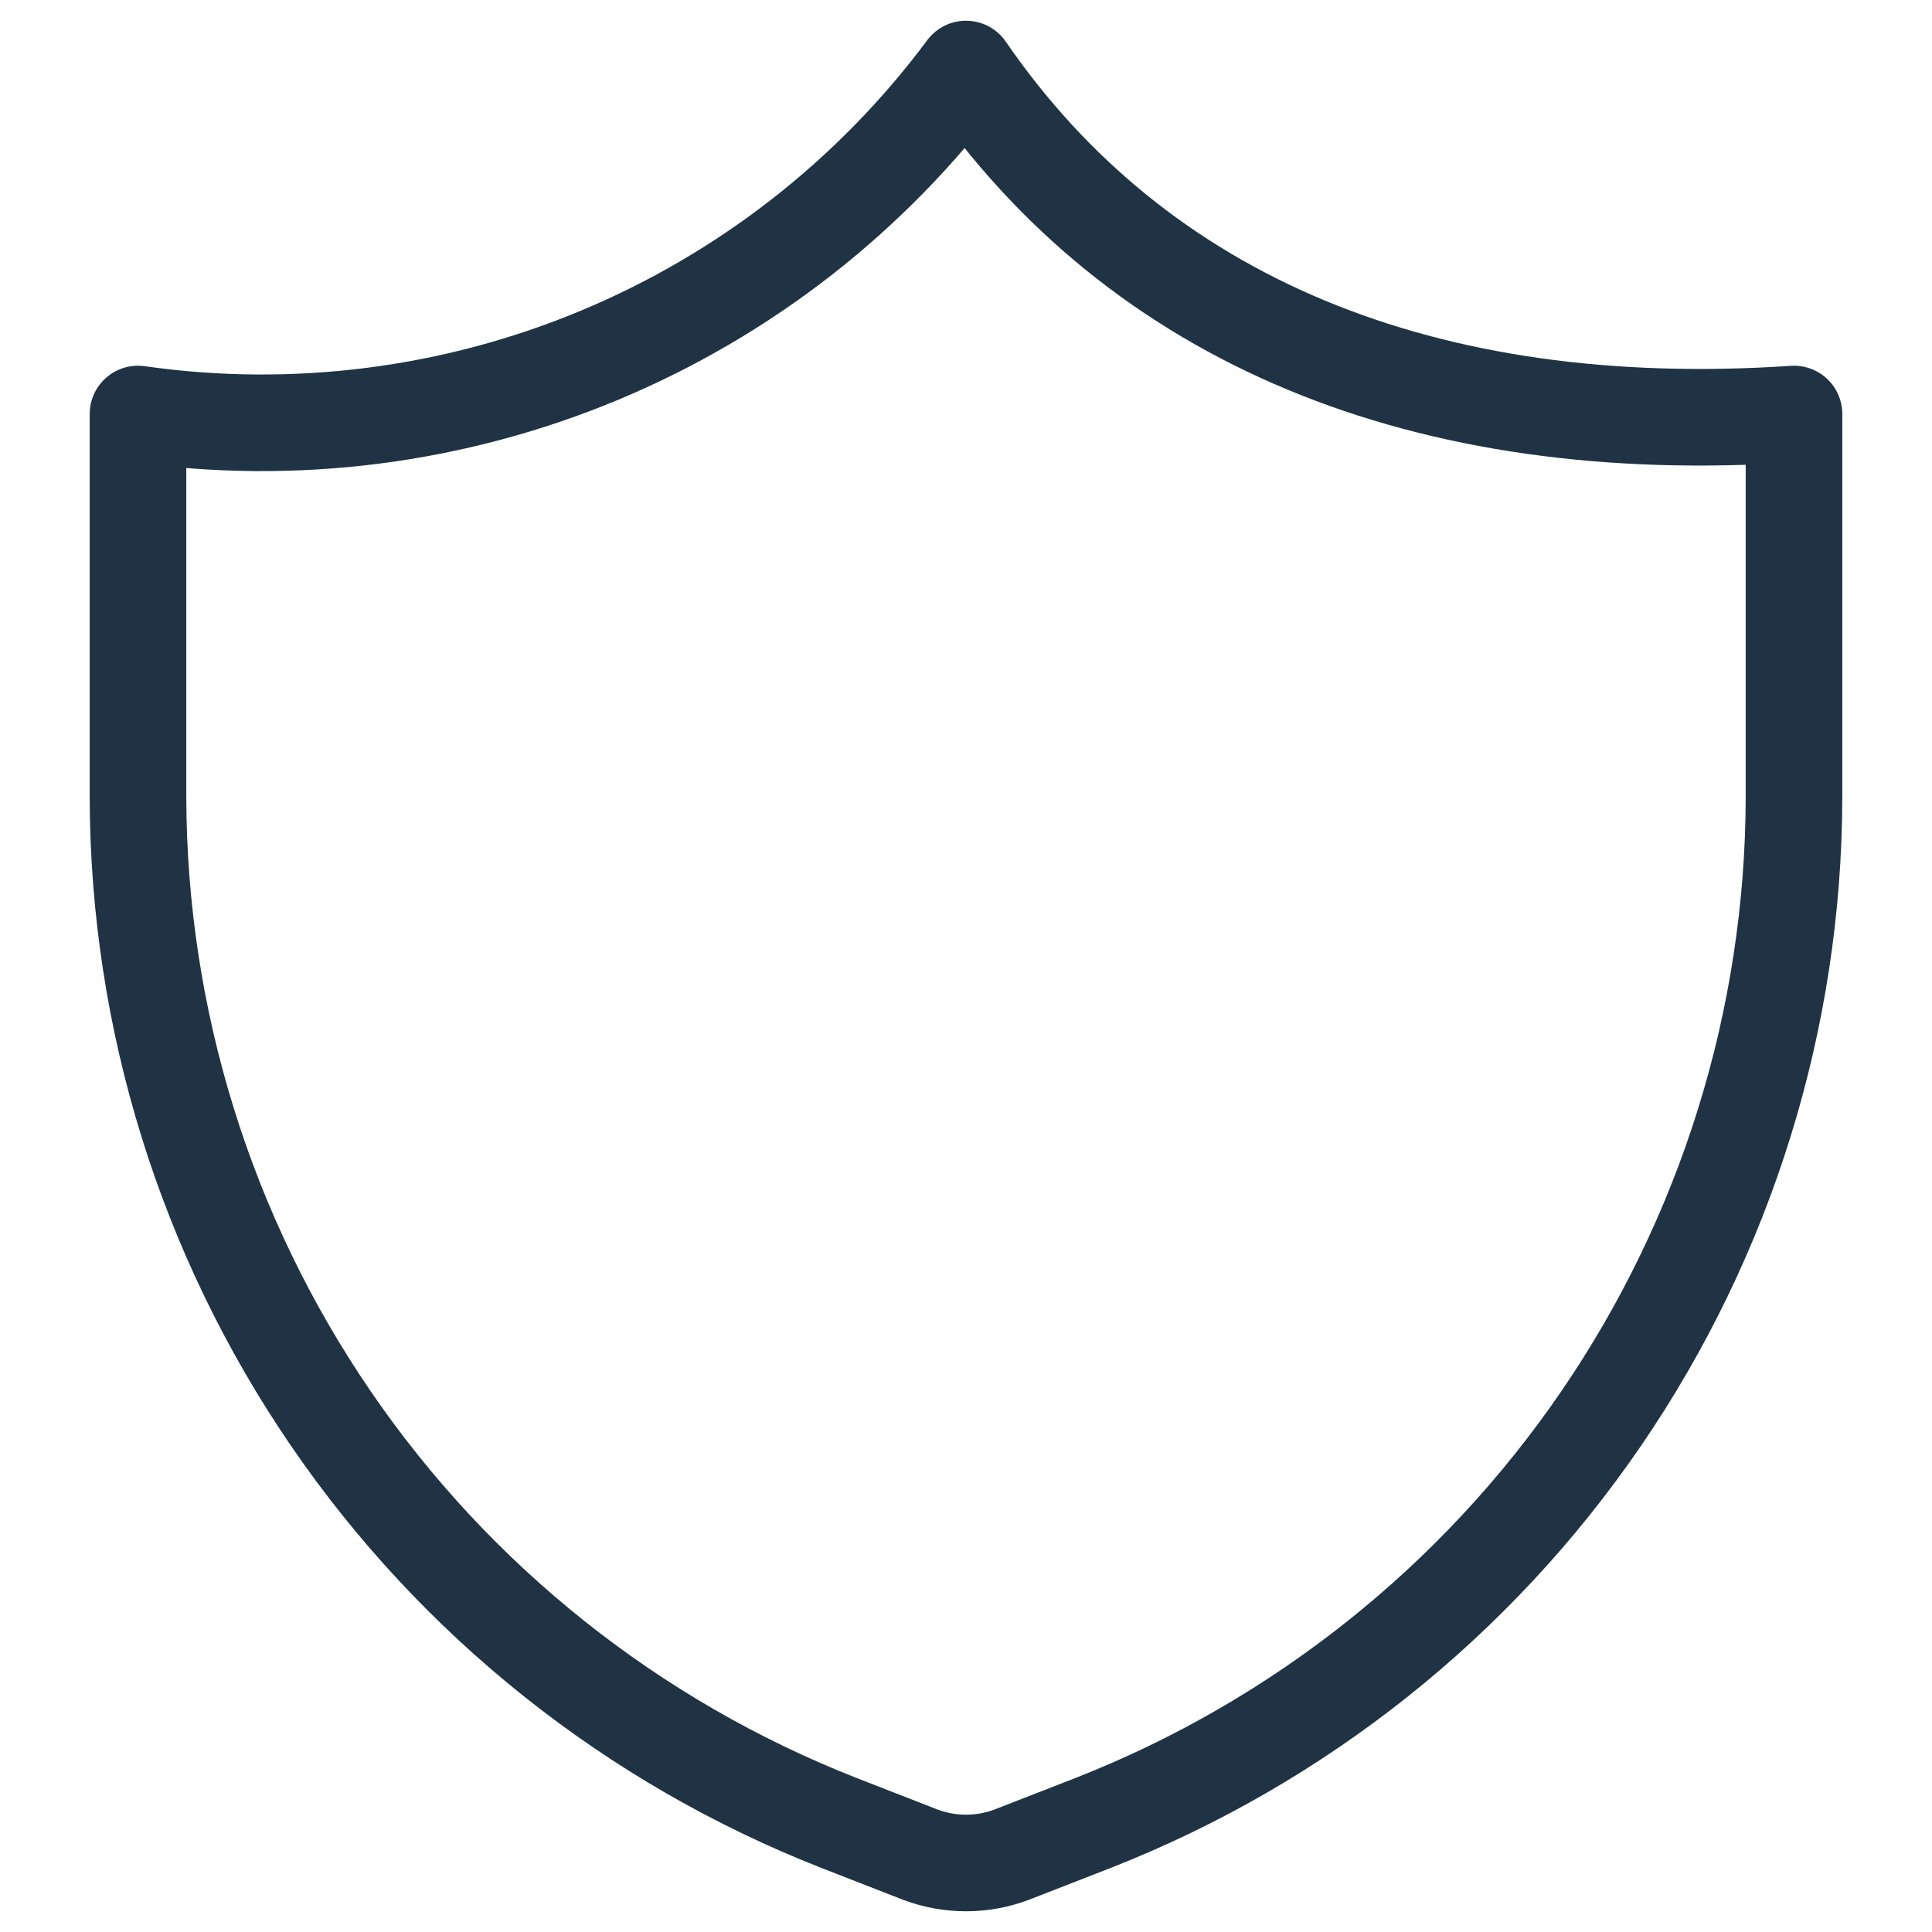<?xml version="1.0" encoding="UTF-8"?> <svg xmlns="http://www.w3.org/2000/svg" width="40" height="40" viewBox="0 0 40 40" fill="none"><path d="M22.629 37.743L20.943 38.4C20.335 38.628 19.665 38.628 19.057 38.4L17.372 37.743C13.102 36.069 9.434 33.149 6.846 29.364C4.257 25.578 2.868 21.101 2.857 16.514V8.572C6.093 9.033 9.393 8.613 12.41 7.356C15.427 6.098 18.049 4.051 20 1.429C23.572 6.629 29.486 9.086 37.143 8.572V16.514C37.133 21.101 35.743 25.578 33.154 29.364C30.566 33.149 26.898 36.069 22.629 37.743Z" stroke="#1F3344" stroke-width="2" stroke-linecap="round" stroke-linejoin="round"></path></svg> 